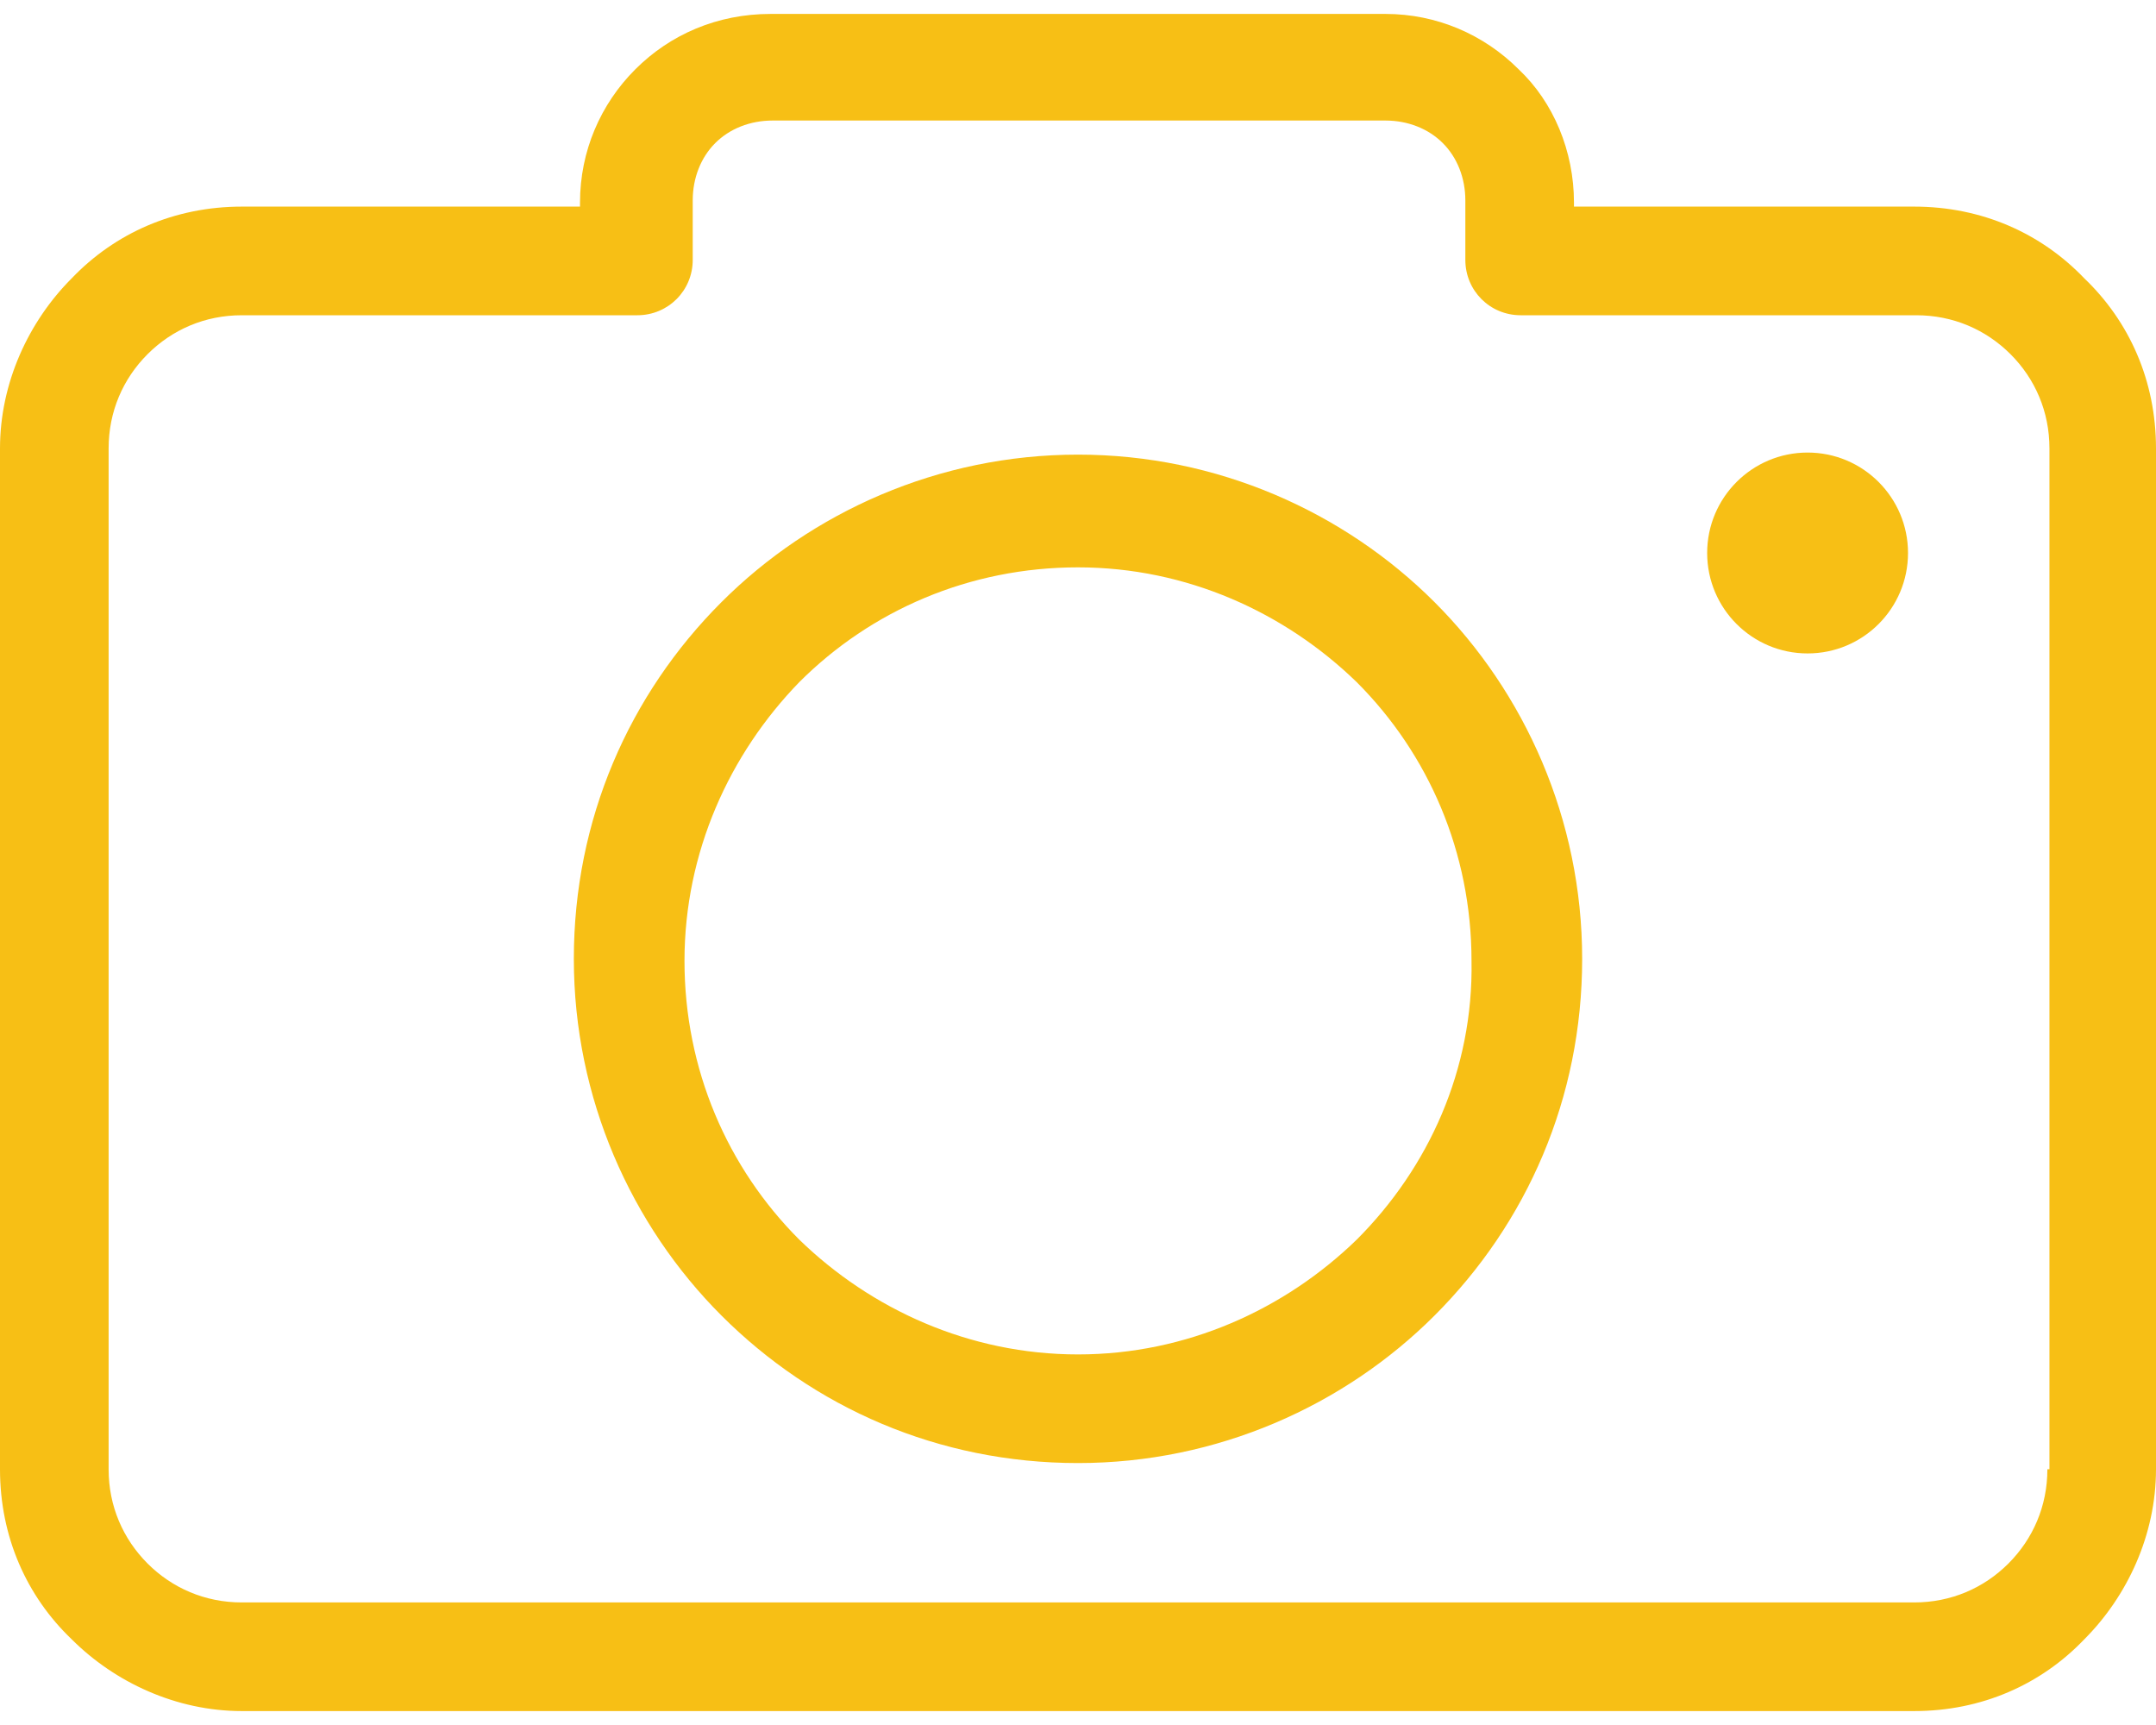 <svg width="50" height="40" viewBox="0 0 50 40" fill="none" xmlns="http://www.w3.org/2000/svg">
<path d="M48.337 6.454C47.338 5.409 45.96 4.791 44.392 4.791H36.502V4.696C36.502 3.508 36.027 2.367 35.219 1.607C34.411 0.799 33.318 0.323 32.129 0.323H17.871C16.635 0.323 15.542 0.799 14.734 1.607C13.926 2.414 13.451 3.508 13.451 4.696V4.791H5.608C4.04 4.791 2.662 5.409 1.663 6.454C0.665 7.453 0 8.878 0 10.399V34.069C0 35.637 0.618 37.015 1.663 38.013C2.662 39.011 4.087 39.677 5.608 39.677H44.392C45.96 39.677 47.338 39.059 48.337 38.013C49.335 37.015 50 35.589 50 34.069V10.399C50 8.831 49.382 7.453 48.337 6.454ZM47.529 34.069H47.481C47.481 34.924 47.148 35.684 46.578 36.255C46.008 36.825 45.247 37.158 44.392 37.158H5.608C4.753 37.158 3.992 36.825 3.422 36.255C2.852 35.684 2.519 34.924 2.519 34.069V10.399C2.519 9.544 2.852 8.783 3.422 8.213C3.992 7.643 4.753 7.31 5.608 7.31H14.781C15.494 7.31 16.065 6.74 16.065 6.027V4.648C16.065 4.126 16.255 3.65 16.587 3.318C16.92 2.985 17.395 2.795 17.918 2.795H32.129C32.652 2.795 33.127 2.985 33.46 3.318C33.793 3.65 33.983 4.126 33.983 4.648V6.027C33.983 6.74 34.553 7.31 35.266 7.31H44.439C45.295 7.31 46.055 7.643 46.626 8.213C47.196 8.783 47.529 9.544 47.529 10.399V34.069Z" fill="#F7BF15"/>
<path d="M25 10.542C21.768 10.542 18.821 11.873 16.73 13.964C14.591 16.103 13.308 19.002 13.308 22.234C13.308 25.466 14.639 28.413 16.73 30.504C18.869 32.643 21.768 33.926 25 33.926C28.232 33.926 31.179 32.595 33.27 30.504C35.409 28.365 36.692 25.466 36.692 22.234C36.692 19.002 35.361 16.055 33.27 13.964C31.179 11.873 28.232 10.542 25 10.542ZM31.464 28.745C29.8 30.361 27.519 31.407 25 31.407C22.481 31.407 20.2 30.361 18.536 28.745C16.873 27.082 15.874 24.8 15.874 22.281C15.874 19.762 16.92 17.481 18.536 15.818C20.2 14.154 22.481 13.156 25 13.156C27.519 13.156 29.8 14.202 31.464 15.818C33.127 17.481 34.126 19.762 34.126 22.281C34.173 24.8 33.127 27.082 31.464 28.745Z" fill="#F7BF15"/>
<path d="M41.92 15.152C43.206 15.152 44.249 14.11 44.249 12.823C44.249 11.537 43.206 10.494 41.92 10.494C40.634 10.494 39.591 11.537 39.591 12.823C39.591 14.11 40.634 15.152 41.92 15.152Z" fill="#F7BF15"/>
</svg>
